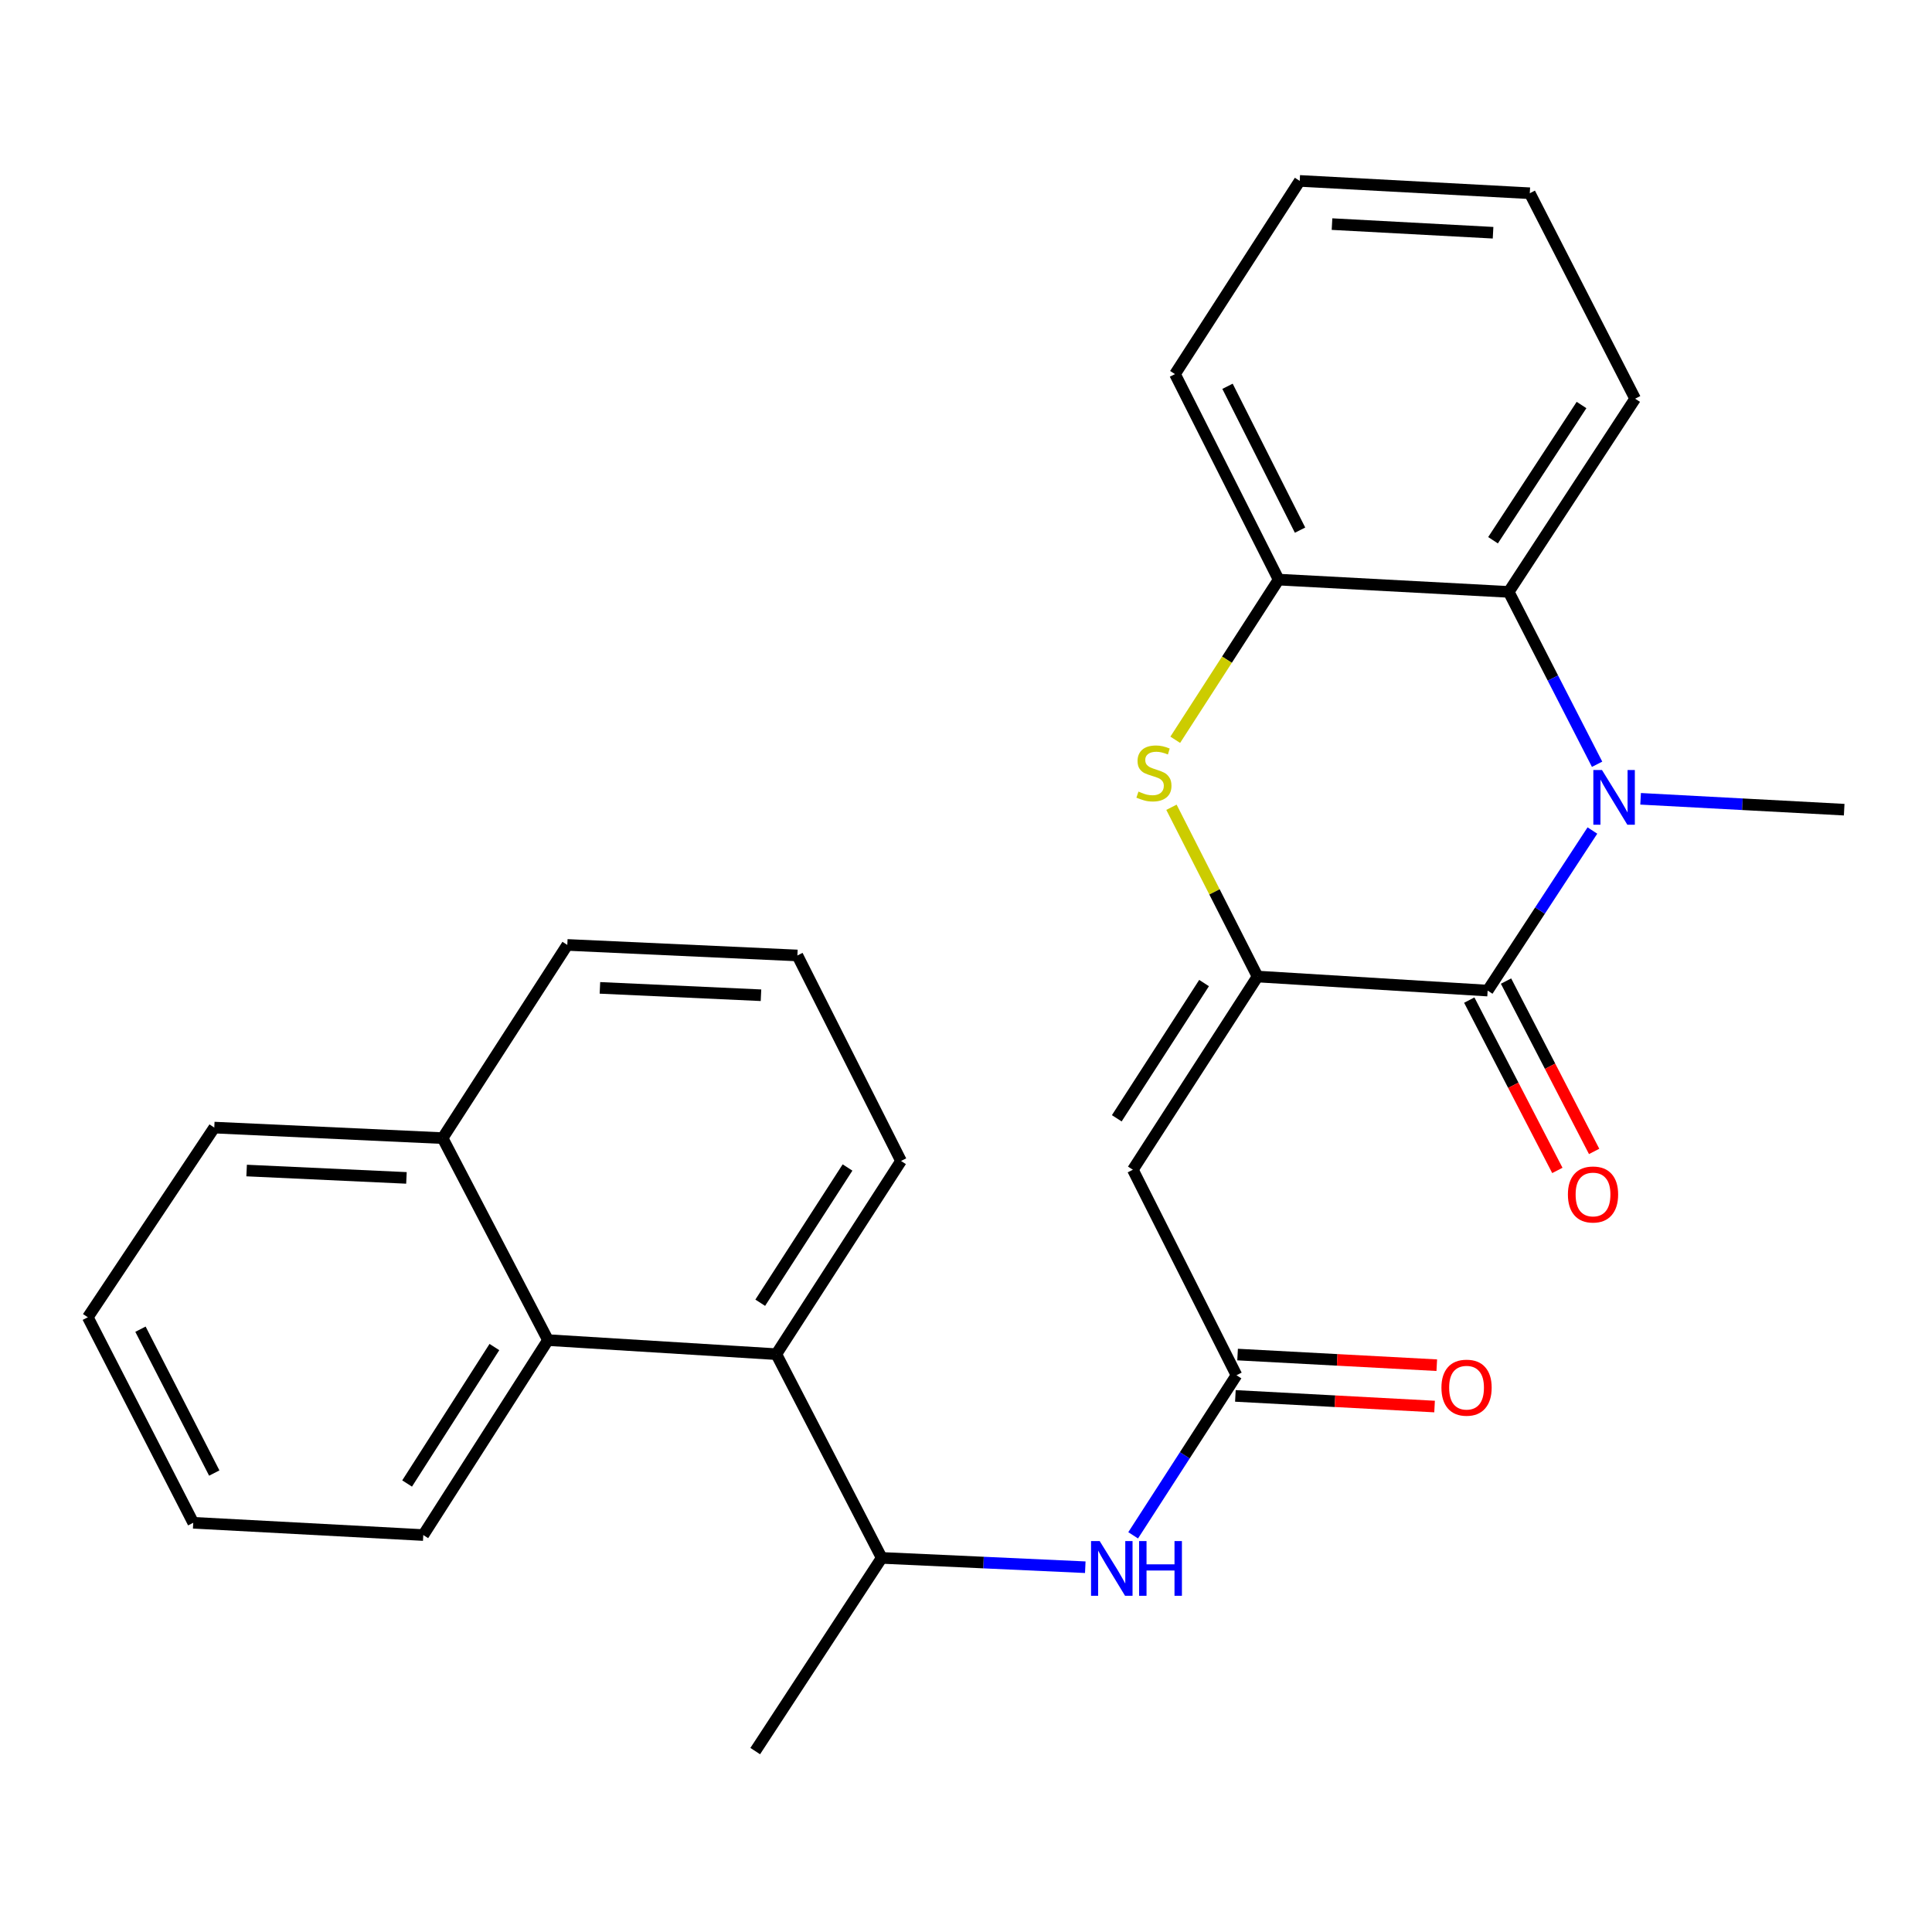 <?xml version='1.0' encoding='iso-8859-1'?>
<svg version='1.1' baseProfile='full'
              xmlns='http://www.w3.org/2000/svg'
                      xmlns:rdkit='http://www.rdkit.org/xml'
                      xmlns:xlink='http://www.w3.org/1999/xlink'
                  xml:space='preserve'
width='1000px' height='1000px' viewBox='0 0 1000 1000'>
<!-- END OF HEADER -->
<rect style='opacity:1.0;fill:#FFFFFF;stroke:none' width='1000' height='1000' x='0' y='0'> </rect>
<path class='bond-0' d='M 586.52,794.681 L 613.261,753.25' style='fill:none;fill-rule:evenodd;stroke:#0000FF;stroke-width:6px;stroke-linecap:butt;stroke-linejoin:miter;stroke-opacity:1' />
<path class='bond-0' d='M 613.261,753.25 L 640.002,711.819' style='fill:none;fill-rule:evenodd;stroke:#000000;stroke-width:6px;stroke-linecap:butt;stroke-linejoin:miter;stroke-opacity:1' />
<path class='bond-1' d='M 561.739,811.189 L 509.052,808.776' style='fill:none;fill-rule:evenodd;stroke:#0000FF;stroke-width:6px;stroke-linecap:butt;stroke-linejoin:miter;stroke-opacity:1' />
<path class='bond-1' d='M 509.052,808.776 L 456.365,806.364' style='fill:none;fill-rule:evenodd;stroke:#000000;stroke-width:6px;stroke-linecap:butt;stroke-linejoin:miter;stroke-opacity:1' />
<path class='bond-2' d='M 791.815,100.02 L 672.732,93.638' style='fill:none;fill-rule:evenodd;stroke:#000000;stroke-width:6px;stroke-linecap:butt;stroke-linejoin:miter;stroke-opacity:1' />
<path class='bond-2' d='M 772.806,120.462 L 689.447,115.995' style='fill:none;fill-rule:evenodd;stroke:#000000;stroke-width:6px;stroke-linecap:butt;stroke-linejoin:miter;stroke-opacity:1' />
<path class='bond-3' d='M 791.815,100.02 L 846.344,206.363' style='fill:none;fill-rule:evenodd;stroke:#000000;stroke-width:6px;stroke-linecap:butt;stroke-linejoin:miter;stroke-opacity:1' />
<path class='bond-4' d='M 672.732,93.638 L 608.177,193.636' style='fill:none;fill-rule:evenodd;stroke:#000000;stroke-width:6px;stroke-linecap:butt;stroke-linejoin:miter;stroke-opacity:1' />
<path class='bond-5' d='M 608.177,193.636 L 661.814,300.004' style='fill:none;fill-rule:evenodd;stroke:#000000;stroke-width:6px;stroke-linecap:butt;stroke-linejoin:miter;stroke-opacity:1' />
<path class='bond-5' d='M 635.358,199.942 L 672.904,274.399' style='fill:none;fill-rule:evenodd;stroke:#000000;stroke-width:6px;stroke-linecap:butt;stroke-linejoin:miter;stroke-opacity:1' />
<path class='bond-6' d='M 661.814,300.004 L 780.909,306.362' style='fill:none;fill-rule:evenodd;stroke:#000000;stroke-width:6px;stroke-linecap:butt;stroke-linejoin:miter;stroke-opacity:1' />
<path class='bond-7' d='M 661.814,300.004 L 635.06,341.455' style='fill:none;fill-rule:evenodd;stroke:#000000;stroke-width:6px;stroke-linecap:butt;stroke-linejoin:miter;stroke-opacity:1' />
<path class='bond-7' d='M 635.06,341.455 L 608.306,382.906' style='fill:none;fill-rule:evenodd;stroke:#CCCC00;stroke-width:6px;stroke-linecap:butt;stroke-linejoin:miter;stroke-opacity:1' />
<path class='bond-8' d='M 780.909,306.362 L 846.344,206.363' style='fill:none;fill-rule:evenodd;stroke:#000000;stroke-width:6px;stroke-linecap:butt;stroke-linejoin:miter;stroke-opacity:1' />
<path class='bond-8' d='M 772.792,279.627 L 818.596,209.629' style='fill:none;fill-rule:evenodd;stroke:#000000;stroke-width:6px;stroke-linecap:butt;stroke-linejoin:miter;stroke-opacity:1' />
<path class='bond-9' d='M 780.909,306.362 L 803.783,350.971' style='fill:none;fill-rule:evenodd;stroke:#000000;stroke-width:6px;stroke-linecap:butt;stroke-linejoin:miter;stroke-opacity:1' />
<path class='bond-9' d='M 803.783,350.971 L 826.657,395.581' style='fill:none;fill-rule:evenodd;stroke:#0000FF;stroke-width:6px;stroke-linecap:butt;stroke-linejoin:miter;stroke-opacity:1' />
<path class='bond-10' d='M 606.345,417.84 L 628.626,461.646' style='fill:none;fill-rule:evenodd;stroke:#CCCC00;stroke-width:6px;stroke-linecap:butt;stroke-linejoin:miter;stroke-opacity:1' />
<path class='bond-10' d='M 628.626,461.646 L 650.908,505.453' style='fill:none;fill-rule:evenodd;stroke:#000000;stroke-width:6px;stroke-linecap:butt;stroke-linejoin:miter;stroke-opacity:1' />
<path class='bond-11' d='M 650.908,505.453 L 770.003,512.727' style='fill:none;fill-rule:evenodd;stroke:#000000;stroke-width:6px;stroke-linecap:butt;stroke-linejoin:miter;stroke-opacity:1' />
<path class='bond-12' d='M 650.908,505.453 L 586.366,605.451' style='fill:none;fill-rule:evenodd;stroke:#000000;stroke-width:6px;stroke-linecap:butt;stroke-linejoin:miter;stroke-opacity:1' />
<path class='bond-12' d='M 623.221,508.831 L 578.041,578.83' style='fill:none;fill-rule:evenodd;stroke:#000000;stroke-width:6px;stroke-linecap:butt;stroke-linejoin:miter;stroke-opacity:1' />
<path class='bond-13' d='M 770.003,512.727 L 797.115,471.302' style='fill:none;fill-rule:evenodd;stroke:#000000;stroke-width:6px;stroke-linecap:butt;stroke-linejoin:miter;stroke-opacity:1' />
<path class='bond-13' d='M 797.115,471.302 L 824.227,429.877' style='fill:none;fill-rule:evenodd;stroke:#0000FF;stroke-width:6px;stroke-linecap:butt;stroke-linejoin:miter;stroke-opacity:1' />
<path class='bond-14' d='M 760.486,517.65 L 783.285,561.732' style='fill:none;fill-rule:evenodd;stroke:#000000;stroke-width:6px;stroke-linecap:butt;stroke-linejoin:miter;stroke-opacity:1' />
<path class='bond-14' d='M 783.285,561.732 L 806.085,605.813' style='fill:none;fill-rule:evenodd;stroke:#FF0000;stroke-width:6px;stroke-linecap:butt;stroke-linejoin:miter;stroke-opacity:1' />
<path class='bond-14' d='M 779.521,507.805 L 802.321,551.886' style='fill:none;fill-rule:evenodd;stroke:#000000;stroke-width:6px;stroke-linecap:butt;stroke-linejoin:miter;stroke-opacity:1' />
<path class='bond-14' d='M 802.321,551.886 L 825.12,595.968' style='fill:none;fill-rule:evenodd;stroke:#FF0000;stroke-width:6px;stroke-linecap:butt;stroke-linejoin:miter;stroke-opacity:1' />
<path class='bond-15' d='M 849.172,413.462 L 901.859,416.275' style='fill:none;fill-rule:evenodd;stroke:#0000FF;stroke-width:6px;stroke-linecap:butt;stroke-linejoin:miter;stroke-opacity:1' />
<path class='bond-15' d='M 901.859,416.275 L 954.545,419.087' style='fill:none;fill-rule:evenodd;stroke:#000000;stroke-width:6px;stroke-linecap:butt;stroke-linejoin:miter;stroke-opacity:1' />
<path class='bond-16' d='M 586.366,605.451 L 640.002,711.819' style='fill:none;fill-rule:evenodd;stroke:#000000;stroke-width:6px;stroke-linecap:butt;stroke-linejoin:miter;stroke-opacity:1' />
<path class='bond-17' d='M 639.431,722.519 L 690.982,725.271' style='fill:none;fill-rule:evenodd;stroke:#000000;stroke-width:6px;stroke-linecap:butt;stroke-linejoin:miter;stroke-opacity:1' />
<path class='bond-17' d='M 690.982,725.271 L 742.533,728.023' style='fill:none;fill-rule:evenodd;stroke:#FF0000;stroke-width:6px;stroke-linecap:butt;stroke-linejoin:miter;stroke-opacity:1' />
<path class='bond-17' d='M 640.573,701.119 L 692.124,703.871' style='fill:none;fill-rule:evenodd;stroke:#000000;stroke-width:6px;stroke-linecap:butt;stroke-linejoin:miter;stroke-opacity:1' />
<path class='bond-17' d='M 692.124,703.871 L 743.675,706.623' style='fill:none;fill-rule:evenodd;stroke:#FF0000;stroke-width:6px;stroke-linecap:butt;stroke-linejoin:miter;stroke-opacity:1' />
<path class='bond-18' d='M 283.633,693.638 L 229.092,589.092' style='fill:none;fill-rule:evenodd;stroke:#000000;stroke-width:6px;stroke-linecap:butt;stroke-linejoin:miter;stroke-opacity:1' />
<path class='bond-19' d='M 283.633,693.638 L 401.824,700.913' style='fill:none;fill-rule:evenodd;stroke:#000000;stroke-width:6px;stroke-linecap:butt;stroke-linejoin:miter;stroke-opacity:1' />
<path class='bond-20' d='M 283.633,693.638 L 219.091,794.541' style='fill:none;fill-rule:evenodd;stroke:#000000;stroke-width:6px;stroke-linecap:butt;stroke-linejoin:miter;stroke-opacity:1' />
<path class='bond-20' d='M 255.898,697.226 L 210.719,767.858' style='fill:none;fill-rule:evenodd;stroke:#000000;stroke-width:6px;stroke-linecap:butt;stroke-linejoin:miter;stroke-opacity:1' />
<path class='bond-21' d='M 229.092,589.092 L 293.634,489.094' style='fill:none;fill-rule:evenodd;stroke:#000000;stroke-width:6px;stroke-linecap:butt;stroke-linejoin:miter;stroke-opacity:1' />
<path class='bond-22' d='M 229.092,589.092 L 110.913,583.639' style='fill:none;fill-rule:evenodd;stroke:#000000;stroke-width:6px;stroke-linecap:butt;stroke-linejoin:miter;stroke-opacity:1' />
<path class='bond-22' d='M 210.377,609.682 L 127.652,605.865' style='fill:none;fill-rule:evenodd;stroke:#000000;stroke-width:6px;stroke-linecap:butt;stroke-linejoin:miter;stroke-opacity:1' />
<path class='bond-23' d='M 401.824,700.913 L 466.366,600.915' style='fill:none;fill-rule:evenodd;stroke:#000000;stroke-width:6px;stroke-linecap:butt;stroke-linejoin:miter;stroke-opacity:1' />
<path class='bond-23' d='M 393.499,674.292 L 438.678,604.293' style='fill:none;fill-rule:evenodd;stroke:#000000;stroke-width:6px;stroke-linecap:butt;stroke-linejoin:miter;stroke-opacity:1' />
<path class='bond-24' d='M 401.824,700.913 L 456.365,806.364' style='fill:none;fill-rule:evenodd;stroke:#000000;stroke-width:6px;stroke-linecap:butt;stroke-linejoin:miter;stroke-opacity:1' />
<path class='bond-25' d='M 219.091,794.541 L 100.02,788.184' style='fill:none;fill-rule:evenodd;stroke:#000000;stroke-width:6px;stroke-linecap:butt;stroke-linejoin:miter;stroke-opacity:1' />
<path class='bond-26' d='M 293.634,489.094 L 412.729,494.547' style='fill:none;fill-rule:evenodd;stroke:#000000;stroke-width:6px;stroke-linecap:butt;stroke-linejoin:miter;stroke-opacity:1' />
<path class='bond-26' d='M 310.518,511.32 L 393.885,515.137' style='fill:none;fill-rule:evenodd;stroke:#000000;stroke-width:6px;stroke-linecap:butt;stroke-linejoin:miter;stroke-opacity:1' />
<path class='bond-27' d='M 110.913,583.639 L 45.455,681.816' style='fill:none;fill-rule:evenodd;stroke:#000000;stroke-width:6px;stroke-linecap:butt;stroke-linejoin:miter;stroke-opacity:1' />
<path class='bond-28' d='M 466.366,600.915 L 412.729,494.547' style='fill:none;fill-rule:evenodd;stroke:#000000;stroke-width:6px;stroke-linecap:butt;stroke-linejoin:miter;stroke-opacity:1' />
<path class='bond-29' d='M 456.365,806.364 L 390.906,906.362' style='fill:none;fill-rule:evenodd;stroke:#000000;stroke-width:6px;stroke-linecap:butt;stroke-linejoin:miter;stroke-opacity:1' />
<path class='bond-30' d='M 100.02,788.184 L 45.455,681.816' style='fill:none;fill-rule:evenodd;stroke:#000000;stroke-width:6px;stroke-linecap:butt;stroke-linejoin:miter;stroke-opacity:1' />
<path class='bond-30' d='M 110.903,762.447 L 72.707,687.989' style='fill:none;fill-rule:evenodd;stroke:#000000;stroke-width:6px;stroke-linecap:butt;stroke-linejoin:miter;stroke-opacity:1' />
<path  class='atom-0' d='M 569.2 797.657
L 578.48 812.657
Q 579.4 814.137, 580.88 816.817
Q 582.36 819.497, 582.44 819.657
L 582.44 797.657
L 586.2 797.657
L 586.2 825.977
L 582.32 825.977
L 572.36 809.577
Q 571.2 807.657, 569.96 805.457
Q 568.76 803.257, 568.4 802.577
L 568.4 825.977
L 564.72 825.977
L 564.72 797.657
L 569.2 797.657
' fill='#0000FF'/>
<path  class='atom-0' d='M 589.6 797.657
L 593.44 797.657
L 593.44 809.697
L 607.92 809.697
L 607.92 797.657
L 611.76 797.657
L 611.76 825.977
L 607.92 825.977
L 607.92 812.897
L 593.44 812.897
L 593.44 825.977
L 589.6 825.977
L 589.6 797.657
' fill='#0000FF'/>
<path  class='atom-7' d='M 589.272 409.722
Q 589.592 409.842, 590.912 410.402
Q 592.232 410.962, 593.672 411.322
Q 595.152 411.642, 596.592 411.642
Q 599.272 411.642, 600.832 410.362
Q 602.392 409.042, 602.392 406.762
Q 602.392 405.202, 601.592 404.242
Q 600.832 403.282, 599.632 402.762
Q 598.432 402.242, 596.432 401.642
Q 593.912 400.882, 592.392 400.162
Q 590.912 399.442, 589.832 397.922
Q 588.792 396.402, 588.792 393.842
Q 588.792 390.282, 591.192 388.082
Q 593.632 385.882, 598.432 385.882
Q 601.712 385.882, 605.432 387.442
L 604.512 390.522
Q 601.112 389.122, 598.552 389.122
Q 595.792 389.122, 594.272 390.282
Q 592.752 391.402, 592.792 393.362
Q 592.792 394.882, 593.552 395.802
Q 594.352 396.722, 595.472 397.242
Q 596.632 397.762, 598.552 398.362
Q 601.112 399.162, 602.632 399.962
Q 604.152 400.762, 605.232 402.402
Q 606.352 404.002, 606.352 406.762
Q 606.352 410.682, 603.712 412.802
Q 601.112 414.882, 596.752 414.882
Q 594.232 414.882, 592.312 414.322
Q 590.432 413.802, 588.192 412.882
L 589.272 409.722
' fill='#CCCC00'/>
<path  class='atom-10' d='M 829.19 398.569
L 838.47 413.569
Q 839.39 415.049, 840.87 417.729
Q 842.35 420.409, 842.43 420.569
L 842.43 398.569
L 846.19 398.569
L 846.19 426.889
L 842.31 426.889
L 832.35 410.489
Q 831.19 408.569, 829.95 406.369
Q 828.75 404.169, 828.39 403.489
L 828.39 426.889
L 824.71 426.889
L 824.71 398.569
L 829.19 398.569
' fill='#0000FF'/>
<path  class='atom-12' d='M 811.544 618.258
Q 811.544 611.458, 814.904 607.658
Q 818.264 603.858, 824.544 603.858
Q 830.824 603.858, 834.184 607.658
Q 837.544 611.458, 837.544 618.258
Q 837.544 625.138, 834.144 629.058
Q 830.744 632.938, 824.544 632.938
Q 818.304 632.938, 814.904 629.058
Q 811.544 625.178, 811.544 618.258
M 824.544 629.738
Q 828.864 629.738, 831.184 626.858
Q 833.544 623.938, 833.544 618.258
Q 833.544 612.698, 831.184 609.898
Q 828.864 607.058, 824.544 607.058
Q 820.224 607.058, 817.864 609.858
Q 815.544 612.658, 815.544 618.258
Q 815.544 623.978, 817.864 626.858
Q 820.224 629.738, 824.544 629.738
' fill='#FF0000'/>
<path  class='atom-15' d='M 746.085 718.257
Q 746.085 711.457, 749.445 707.657
Q 752.805 703.857, 759.085 703.857
Q 765.365 703.857, 768.725 707.657
Q 772.085 711.457, 772.085 718.257
Q 772.085 725.137, 768.685 729.057
Q 765.285 732.937, 759.085 732.937
Q 752.845 732.937, 749.445 729.057
Q 746.085 725.177, 746.085 718.257
M 759.085 729.737
Q 763.405 729.737, 765.725 726.857
Q 768.085 723.937, 768.085 718.257
Q 768.085 712.697, 765.725 709.897
Q 763.405 707.057, 759.085 707.057
Q 754.765 707.057, 752.405 709.857
Q 750.085 712.657, 750.085 718.257
Q 750.085 723.977, 752.405 726.857
Q 754.765 729.737, 759.085 729.737
' fill='#FF0000'/>
</svg>
